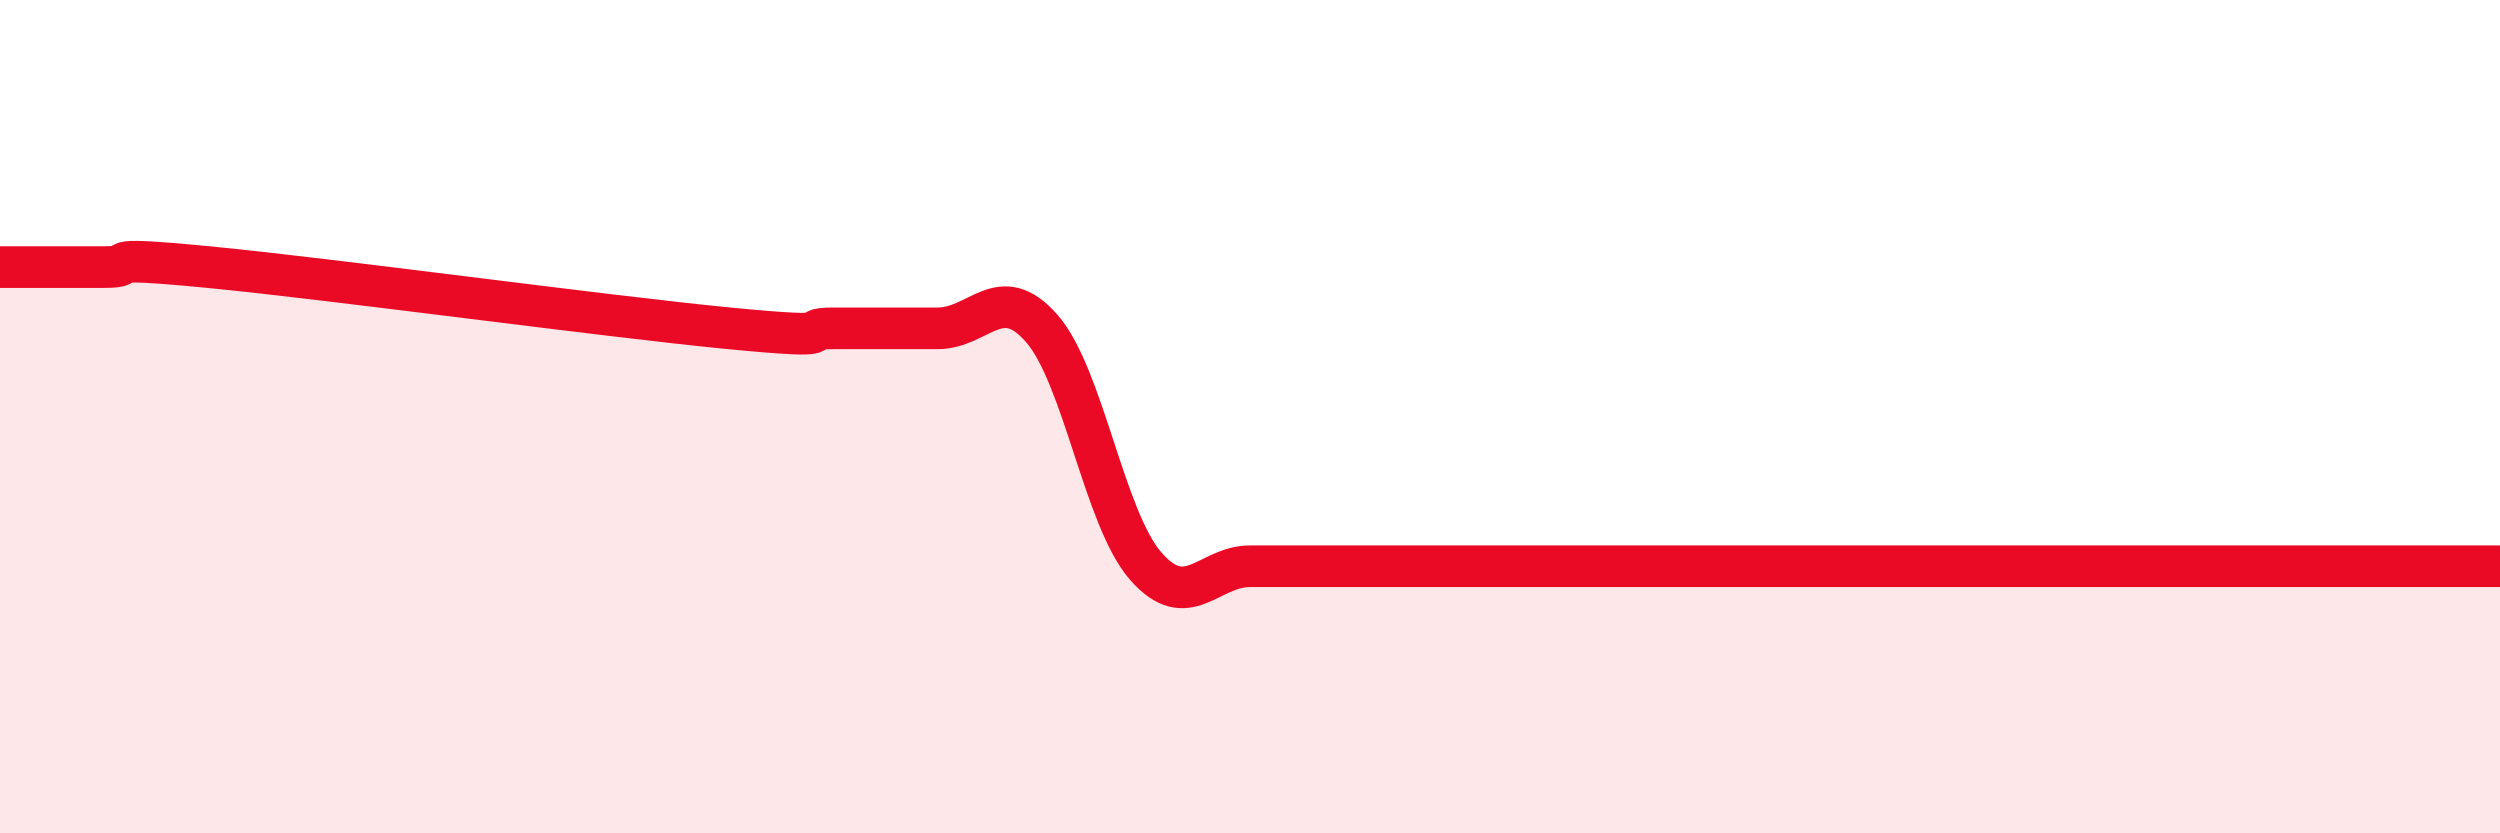 
    <svg width="60" height="20" viewBox="0 0 60 20" xmlns="http://www.w3.org/2000/svg">
      <path
        d="M 0,6.41 C 0.5,6.41 1.5,6.41 2.5,6.41 C 3.5,6.41 2,6.12 5,6.41 C 8,6.7 14.5,7.59 17.5,7.88 C 20.5,8.17 19,7.88 20,7.88 C 21,7.88 21.5,7.88 22.5,7.88 C 23.5,7.88 24,6.74 25,7.88 C 26,9.02 26.5,12.45 27.5,13.59 C 28.5,14.73 29,13.59 30,13.59 C 31,13.59 31.5,13.59 32.5,13.59 C 33.5,13.59 34,13.59 35,13.59 C 36,13.59 36.5,13.59 37.5,13.59 C 38.5,13.59 39,13.59 40,13.59 C 41,13.59 41.5,13.59 42.5,13.59 C 43.5,13.59 44,13.59 45,13.59 C 46,13.59 46.5,13.59 47.5,13.59 C 48.5,13.59 49,13.59 50,13.59 C 51,13.59 51.5,13.59 52.5,13.59 C 53.5,13.59 54,13.59 55,13.59 C 56,13.59 56.5,13.59 57.5,13.59 C 58.5,13.59 59.5,13.59 60,13.59L60 20L0 20Z"
        fill="#EB0A25"
        opacity="0.1"
        stroke-linecap="round"
        stroke-linejoin="round"
      />
      <path
        d="M 0,6.41 C 0.5,6.41 1.5,6.41 2.5,6.41 C 3.5,6.41 2,6.12 5,6.41 C 8,6.7 14.5,7.59 17.5,7.88 C 20.5,8.17 19,7.88 20,7.88 C 21,7.88 21.5,7.88 22.5,7.88 C 23.5,7.88 24,6.74 25,7.88 C 26,9.02 26.5,12.45 27.5,13.59 C 28.5,14.73 29,13.59 30,13.59 C 31,13.59 31.5,13.59 32.5,13.59 C 33.5,13.59 34,13.59 35,13.59 C 36,13.59 36.5,13.59 37.5,13.59 C 38.5,13.59 39,13.59 40,13.59 C 41,13.59 41.5,13.59 42.5,13.59 C 43.5,13.59 44,13.59 45,13.59 C 46,13.59 46.5,13.59 47.5,13.59 C 48.5,13.59 49,13.59 50,13.59 C 51,13.59 51.5,13.59 52.5,13.59 C 53.5,13.59 54,13.59 55,13.59 C 56,13.59 56.5,13.59 57.5,13.59 C 58.5,13.59 59.5,13.59 60,13.59"
        stroke="#EB0A25"
        stroke-width="1"
        fill="none"
        stroke-linecap="round"
        stroke-linejoin="round"
      />
    </svg>
  